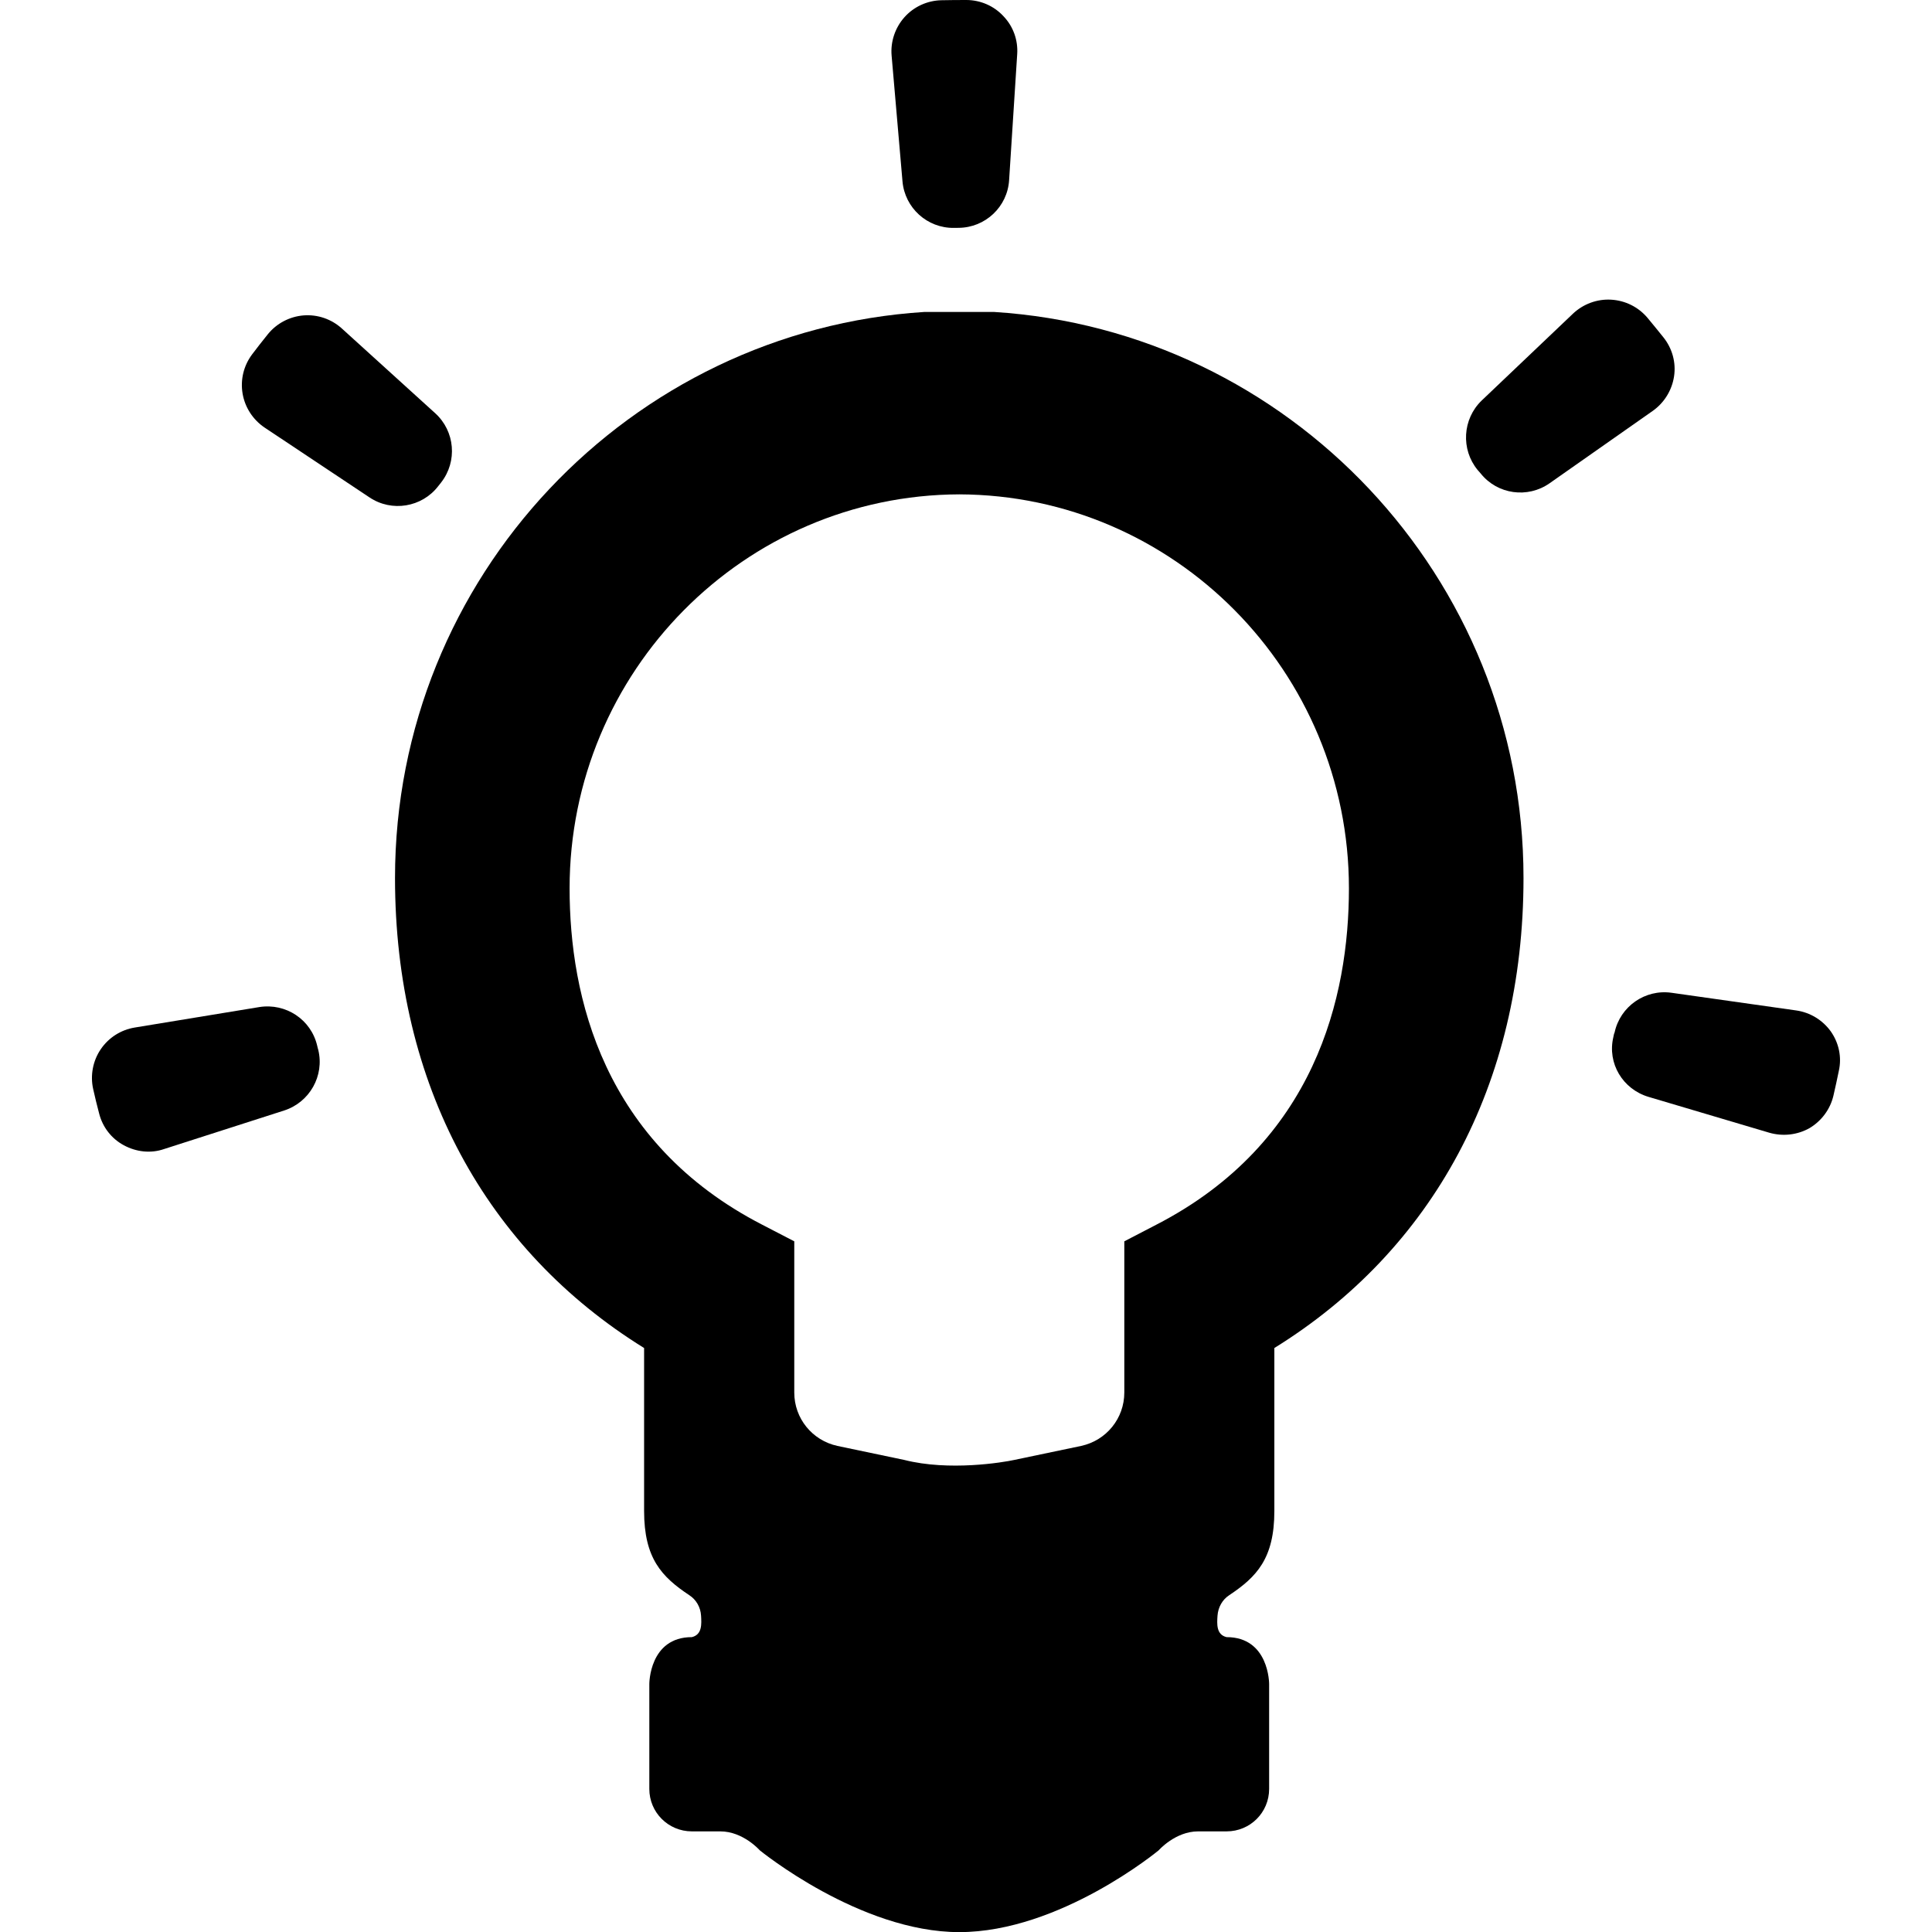 <?xml version="1.0" encoding="iso-8859-1"?>
<!-- Uploaded to: SVG Repo, www.svgrepo.com, Generator: SVG Repo Mixer Tools -->
<!DOCTYPE svg PUBLIC "-//W3C//DTD SVG 1.1//EN" "http://www.w3.org/Graphics/SVG/1.1/DTD/svg11.dtd">
<svg fill="#000000" version="1.1" id="Capa_1" xmlns="http://www.w3.org/2000/svg" xmlns:xlink="http://www.w3.org/1999/xlink" 
	 width="800px" height="800px" viewBox="0 0 31.816 31.816"
	 xml:space="preserve">
<g>
	<g>
		<path d="M16.367,5.137h-1.141c-4.852,0.307-8.721,4.364-8.721,9.322c0,3.408,1.504,6.131,4.102,7.74v2.683
			c0,0.783,0.291,1.086,0.745,1.388c0.113,0.073,0.185,0.198,0.193,0.336c0.008,0.135,0.021,0.312-0.151,0.354
			c-0.703,0-0.701,0.771-0.701,0.771c0,0.312,0,1.729,0,1.729c0,0.387,0.313,0.699,0.701,0.699h0.469
			c0.375,0,0.648,0.311,0.648,0.311s1.649,1.348,3.286,1.348c1.66,0,3.285-1.348,3.285-1.348s0.273-0.311,0.648-0.311h0.469
			c0.39,0,0.701-0.312,0.701-0.699c0,0,0-1.416,0-1.729c0,0,0.002-0.771-0.701-0.771c-0.172-0.041-0.158-0.221-0.149-0.354
			c0.01-0.138,0.08-0.263,0.192-0.336c0.453-0.302,0.744-0.604,0.744-1.388v-2.683c2.598-1.608,4.103-4.332,4.103-7.74
			C25.089,9.501,21.222,5.443,16.367,5.137z M19.037,20.171l-0.522,0.271v2.49c0,0.426-0.295,0.788-0.709,0.879l-1.103,0.231
			c-0.186,0.041-1.074,0.188-1.812,0l-1.102-0.231c-0.414-0.091-0.709-0.453-0.709-0.879v-2.49l-0.523-0.271
			c-2.626-1.35-3.177-3.762-3.177-5.542c0-3.571,2.875-6.476,6.417-6.488c3.542,0.012,6.417,2.917,6.417,6.488
			C22.214,16.41,21.662,18.82,19.037,20.171z"/>
		<path d="M27.568,6.199c0.035-0.229-0.029-0.462-0.176-0.645c-0.086-0.108-0.174-0.214-0.262-0.321
			c-0.15-0.177-0.365-0.285-0.6-0.298c-0.229-0.013-0.458,0.071-0.626,0.23L24.4,6.596c-0.316,0.305-0.345,0.804-0.067,1.143
			c0.02,0.02,0.033,0.04,0.053,0.061c0.275,0.342,0.771,0.412,1.133,0.158l1.699-1.192C27.406,6.633,27.533,6.428,27.568,6.199z"/>
		<path d="M15.71,3.753c0.025-0.001,0.051-0.001,0.076-0.001c0.44-0.003,0.805-0.346,0.832-0.786l0.133-2.072
			c0.016-0.231-0.064-0.458-0.226-0.627C16.369,0.097,16.146,0.001,15.916,0c-0.14,0-0.278,0.001-0.417,0.004
			c-0.231,0.006-0.451,0.107-0.605,0.28c-0.154,0.173-0.231,0.403-0.211,0.633l0.179,2.069C14.9,3.424,15.27,3.759,15.71,3.753z"/>
		<path d="M5.223,17.219c-0.101-0.43-0.516-0.703-0.951-0.635l-2.051,0.337c-0.229,0.037-0.432,0.166-0.562,0.358
			c-0.129,0.189-0.175,0.429-0.125,0.654c0.03,0.135,0.063,0.27,0.098,0.402c0.057,0.227,0.204,0.416,0.407,0.525
			c0.203,0.11,0.443,0.139,0.664,0.062l1.978-0.635c0.418-0.136,0.664-0.57,0.56-0.998C5.235,17.271,5.229,17.244,5.223,17.219z"/>
		<path d="M7.215,8.008c0.017-0.021,0.032-0.042,0.049-0.062c0.272-0.348,0.229-0.845-0.097-1.141L5.63,5.41
			c-0.172-0.156-0.4-0.234-0.631-0.216C4.769,5.213,4.555,5.325,4.41,5.505C4.322,5.614,4.237,5.723,4.153,5.834
			C4.013,6.02,3.956,6.253,3.995,6.482c0.039,0.228,0.17,0.429,0.362,0.559l1.729,1.151C6.452,8.436,6.946,8.355,7.215,8.008z"/>
		<path d="M30.15,16.986c-0.135-0.188-0.34-0.313-0.569-0.346l-2.054-0.291c-0.436-0.062-0.846,0.225-0.938,0.654
			c-0.011,0.021-0.016,0.055-0.021,0.078c-0.101,0.43,0.155,0.855,0.579,0.982l1.988,0.59c0.226,0.065,0.463,0.037,0.662-0.074
			c0.198-0.117,0.344-0.312,0.396-0.537c0.031-0.139,0.062-0.271,0.088-0.404C30.333,17.41,30.283,17.176,30.15,16.986z"/>
	</g>
</g>
</svg>